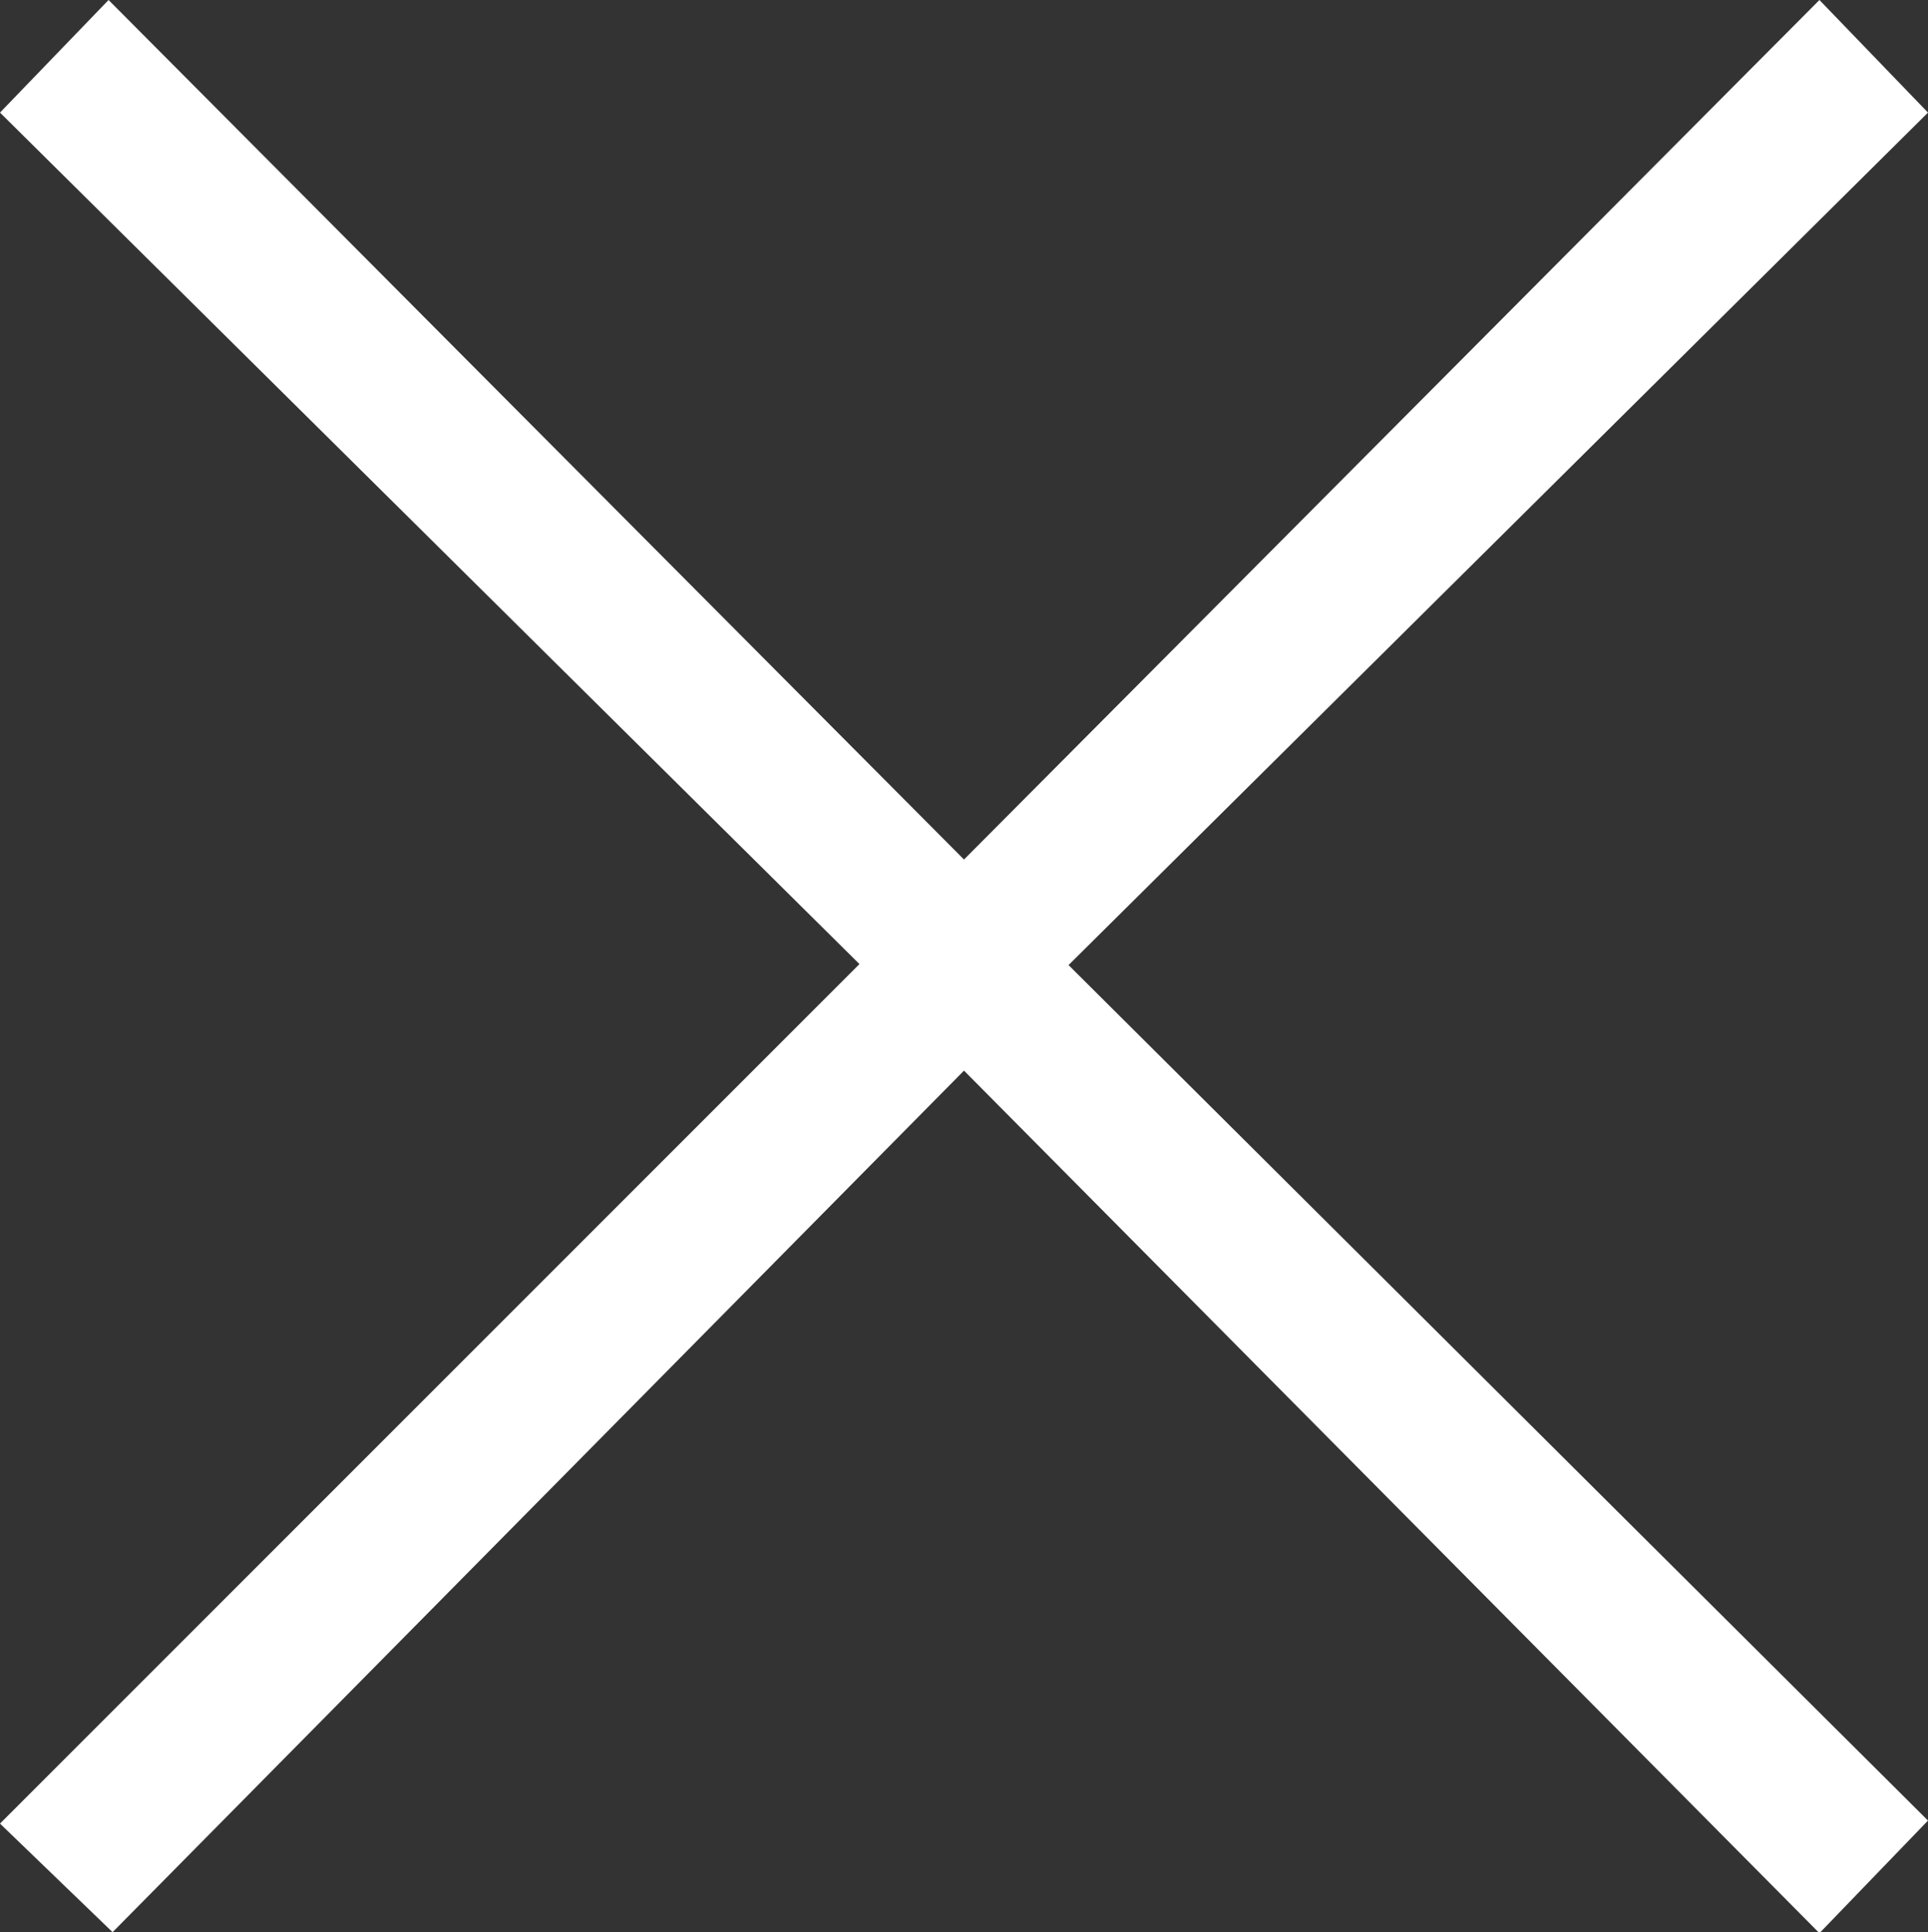 <?xml version="1.0" encoding="UTF-8"?>
<svg id="menu-close_2" data-name="Layer 2" xmlns="http://www.w3.org/2000/svg" viewBox="0 0 19.18 19.22">
  <rect x="0" y="0" width="19.18" height="19.22" fill="#333333" stroke="none"/>
  <defs>
    <style>
      .menu-close-3 {
        fill: #fff;
        stroke-width: 0px;
      }
    </style>
  </defs>
  <g id="menu-close_3" data-name="レイヤー 1">
    <path class="menu-close-3" d="m1.12,19.22l-1.12-1.08,8.55-8.55L0,1.12,1.08,0l8.51,8.55L18.1,0l1.08,1.12-8.55,8.48,8.55,8.51-1.08,1.12-8.51-8.58L1.12,19.22Z"/>
  </g>
</svg>